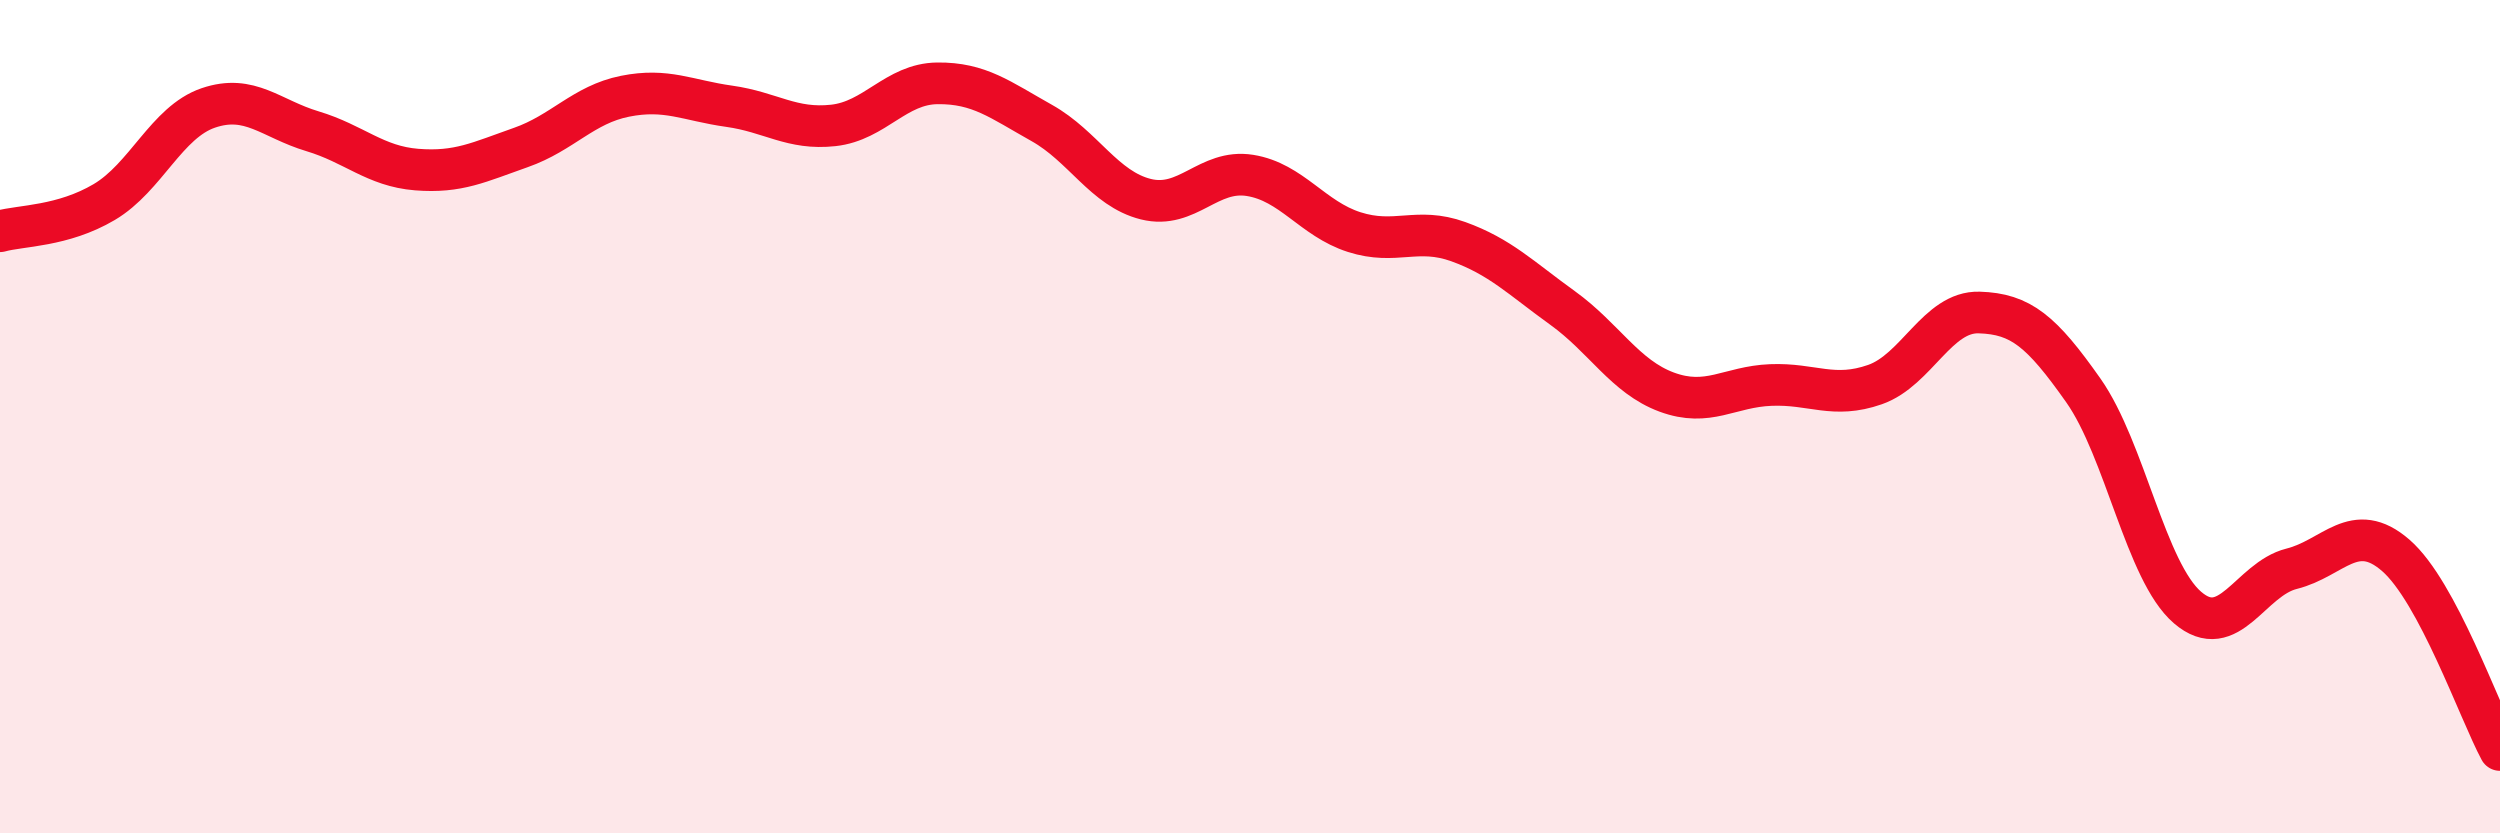 
    <svg width="60" height="20" viewBox="0 0 60 20" xmlns="http://www.w3.org/2000/svg">
      <path
        d="M 0,5.55 C 0.5,5.41 1.5,5.44 2.5,4.85 C 3.5,4.26 4,2.93 5,2.59 C 6,2.25 6.5,2.85 7.5,3.15 C 8.5,3.45 9,3.99 10,4.07 C 11,4.15 11.5,3.89 12.5,3.54 C 13.5,3.19 14,2.51 15,2.31 C 16,2.11 16.5,2.41 17.5,2.55 C 18.5,2.69 19,3.12 20,3.01 C 21,2.9 21.5,2.01 22.5,2 C 23.5,1.99 24,2.39 25,2.95 C 26,3.51 26.5,4.53 27.5,4.78 C 28.5,5.03 29,4.05 30,4.21 C 31,4.37 31.5,5.25 32.5,5.57 C 33.5,5.89 34,5.44 35,5.8 C 36,6.16 36.5,6.67 37.5,7.39 C 38.5,8.11 39,9.04 40,9.41 C 41,9.78 41.5,9.28 42.5,9.24 C 43.5,9.2 44,9.58 45,9.23 C 46,8.88 46.5,7.47 47.5,7.5 C 48.5,7.53 49,7.95 50,9.37 C 51,10.79 51.5,13.72 52.5,14.58 C 53.5,15.44 54,13.9 55,13.65 C 56,13.4 56.5,12.46 57.5,13.33 C 58.5,14.2 59.5,17.07 60,18L60 20L0 20Z"
        fill="#EB0A25"
        opacity="0.1"
        stroke-linecap="round"
        stroke-linejoin="round"
      />
      <path
        d="M 0,5.55 C 0.5,5.41 1.5,5.44 2.5,4.85 C 3.5,4.26 4,2.93 5,2.59 C 6,2.25 6.5,2.85 7.5,3.15 C 8.5,3.45 9,3.99 10,4.07 C 11,4.15 11.5,3.89 12.5,3.54 C 13.5,3.19 14,2.51 15,2.31 C 16,2.11 16.5,2.41 17.5,2.55 C 18.5,2.69 19,3.12 20,3.01 C 21,2.9 21.5,2.01 22.5,2 C 23.5,1.99 24,2.39 25,2.95 C 26,3.51 26.5,4.53 27.5,4.78 C 28.5,5.03 29,4.05 30,4.21 C 31,4.37 31.5,5.25 32.5,5.57 C 33.5,5.89 34,5.44 35,5.8 C 36,6.16 36.5,6.67 37.5,7.39 C 38.5,8.11 39,9.04 40,9.41 C 41,9.78 41.5,9.28 42.5,9.24 C 43.5,9.2 44,9.58 45,9.23 C 46,8.88 46.5,7.47 47.5,7.5 C 48.5,7.53 49,7.95 50,9.37 C 51,10.79 51.5,13.72 52.5,14.58 C 53.5,15.44 54,13.9 55,13.65 C 56,13.4 56.5,12.46 57.5,13.33 C 58.5,14.2 59.5,17.07 60,18"
        stroke="#EB0A25"
        stroke-width="1"
        fill="none"
        stroke-linecap="round"
        stroke-linejoin="round"
      />
    </svg>
  